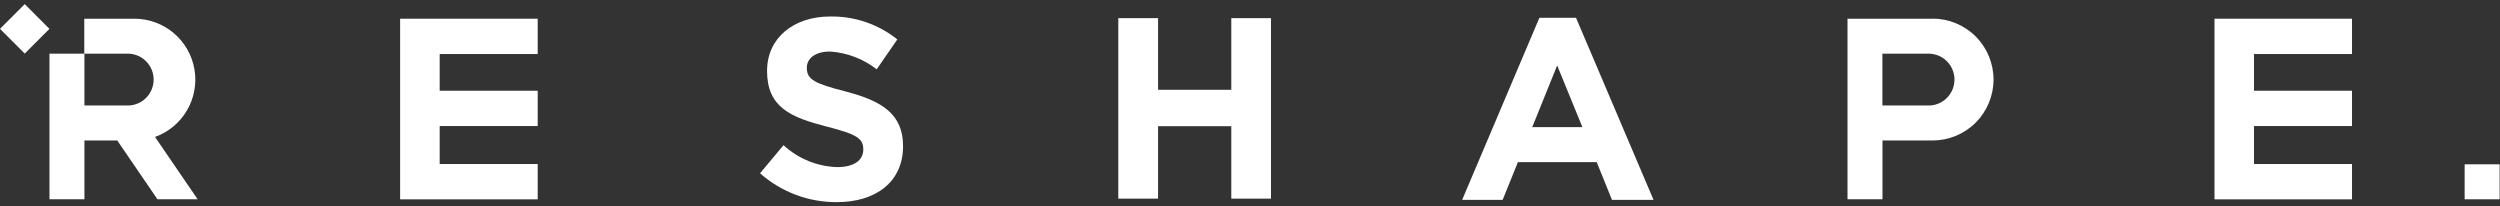 <svg width="303" height="25" viewBox="0 0 303 25" fill="none" xmlns="http://www.w3.org/2000/svg">
    <rect x="0" y="0" width="303" height="25" fill="#333333" stroke="none"/>
    <path d="M48.495 2.268H65.169V6.549H53.289V10.996H65.169V15.277H53.289V19.88H65.169V24.161H48.495V2.268Z" fill="white"/>
    <path d="M268.398 2.268H285.064V6.549H273.183V10.996H285.064V15.277H273.183V19.88H285.064V24.161H268.398V2.268Z" fill="white"/>
    <path d="M92.117 21L94.965 17.596C96.742 19.236 99.052 20.18 101.47 20.253C103.441 20.253 104.631 19.472 104.631 18.126C104.631 16.779 103.875 16.285 100.219 15.347C95.816 14.218 92.968 13.002 92.968 8.59C92.968 4.622 96.155 1.999 100.627 1.999C103.577 1.952 106.452 2.935 108.756 4.778L106.255 8.399C104.628 7.133 102.658 6.382 100.601 6.246C98.751 6.246 97.787 7.114 97.787 8.217C97.787 9.65 98.725 10.119 102.503 11.091C106.941 12.246 109.45 13.844 109.45 17.717C109.45 22.06 106.142 24.5 101.417 24.5C97.993 24.516 94.682 23.27 92.117 21Z" fill="white"/>
    <path d="M135.538 2.199H140.358V10.883H149.233V2.199H154.044V24.074H149.233V15.295H140.358V24.074H135.538V2.199Z" fill="white"/>
    <path d="M186.575 2.155H191.013L200.409 24.222H195.372L193.523 19.654H183.97L182.12 24.222H177.214L186.575 2.155ZM191.786 15.408L188.729 7.93L185.707 15.408H191.786Z" fill="white"/>
    <path d="M18.787 16.597C20.422 16.01 21.799 14.864 22.672 13.362C23.547 11.86 23.863 10.097 23.565 8.385C23.267 6.672 22.374 5.12 21.044 4.001C19.714 2.882 18.032 2.269 16.294 2.268H10.215V6.506H15.643C16.447 6.548 17.204 6.897 17.758 7.482C18.312 8.066 18.621 8.84 18.621 9.645C18.621 10.45 18.312 11.225 17.758 11.809C17.204 12.393 16.447 12.742 15.643 12.785H10.233V6.506H5.995V24.152H10.233V17.023H14.21L19.082 24.152H23.954L18.787 16.597Z" fill="white"/>
    <path d="M5.993 3.497L2.997 0.5L-8.0763e-05 3.497L2.997 6.493L5.993 3.497Z" fill="white"/>
    <path d="M234.217 2.268H223.918V24.152H228.156V17.023H234.235C236.192 17.023 238.07 16.245 239.454 14.861C240.838 13.476 241.616 11.599 241.616 9.641C241.616 7.683 240.838 5.806 239.454 4.421C238.07 3.037 236.192 2.259 234.235 2.259L234.217 2.268ZM233.575 12.785H228.147V6.506H233.575C234.001 6.484 234.427 6.548 234.827 6.696C235.228 6.843 235.594 7.071 235.903 7.365C236.213 7.659 236.46 8.012 236.628 8.404C236.796 8.796 236.883 9.219 236.883 9.645C236.883 10.072 236.796 10.494 236.628 10.886C236.46 11.279 236.213 11.632 235.903 11.926C235.594 12.22 235.228 12.447 234.827 12.595C234.427 12.743 234.001 12.807 233.575 12.785Z" fill="white"/>
    <path d="M302.953 19.915H298.715V24.152H302.953V19.915Z" fill="white"/>
</svg>
